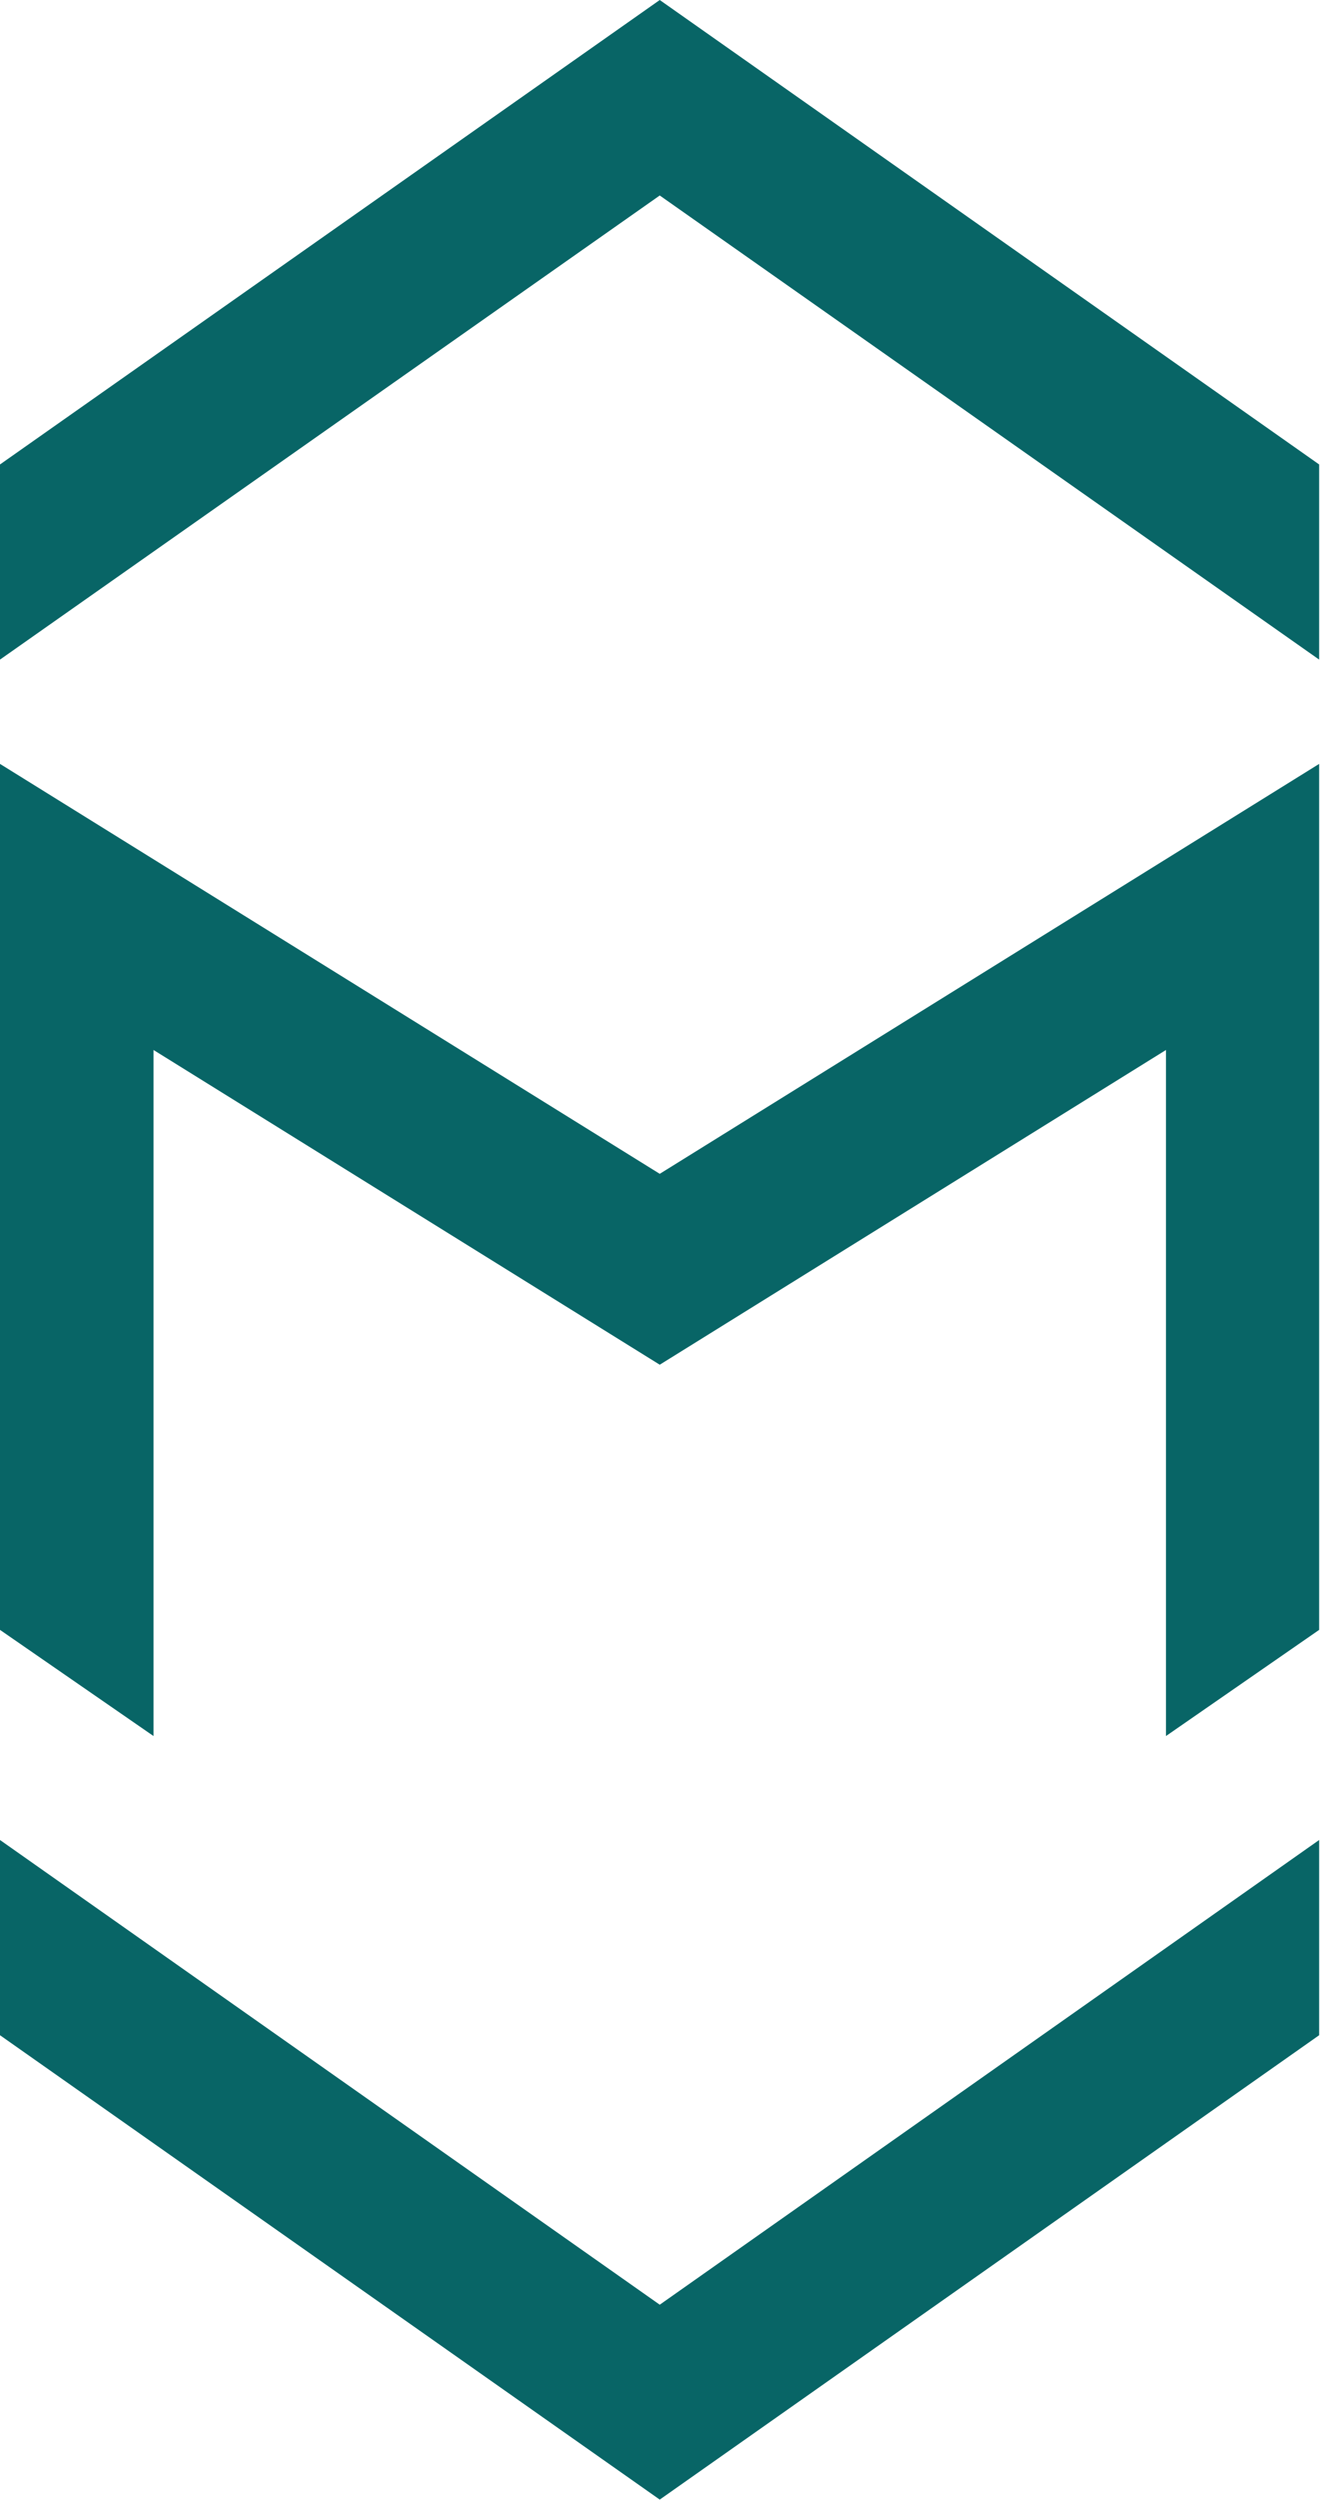 <svg version="1.2" xmlns="http://www.w3.org/2000/svg" viewBox="0 0 1552 2939" width="1552" height="2939">
	<title>MPAC</title>
	<style>
		.s0 { fill: #086566 } 
	</style>
	<path class="s0" d="m775.7 0l-775.7 546v229.4l775.7-545.6 775.3 545.6v-229.4z"/>
	<path class="s0" d="m775.7 2709.3l-775.7-546.3v229.5l775.7 545.9 775.3-545.9v-229.5z"/>
	<path class="s0" d="m775.7 1379.9l-775.7-481.9v1018l180.5 124.8v-806.5l595.2 370 595.2-370v806.5l180.1-124.8v-1018z"/>
</svg>